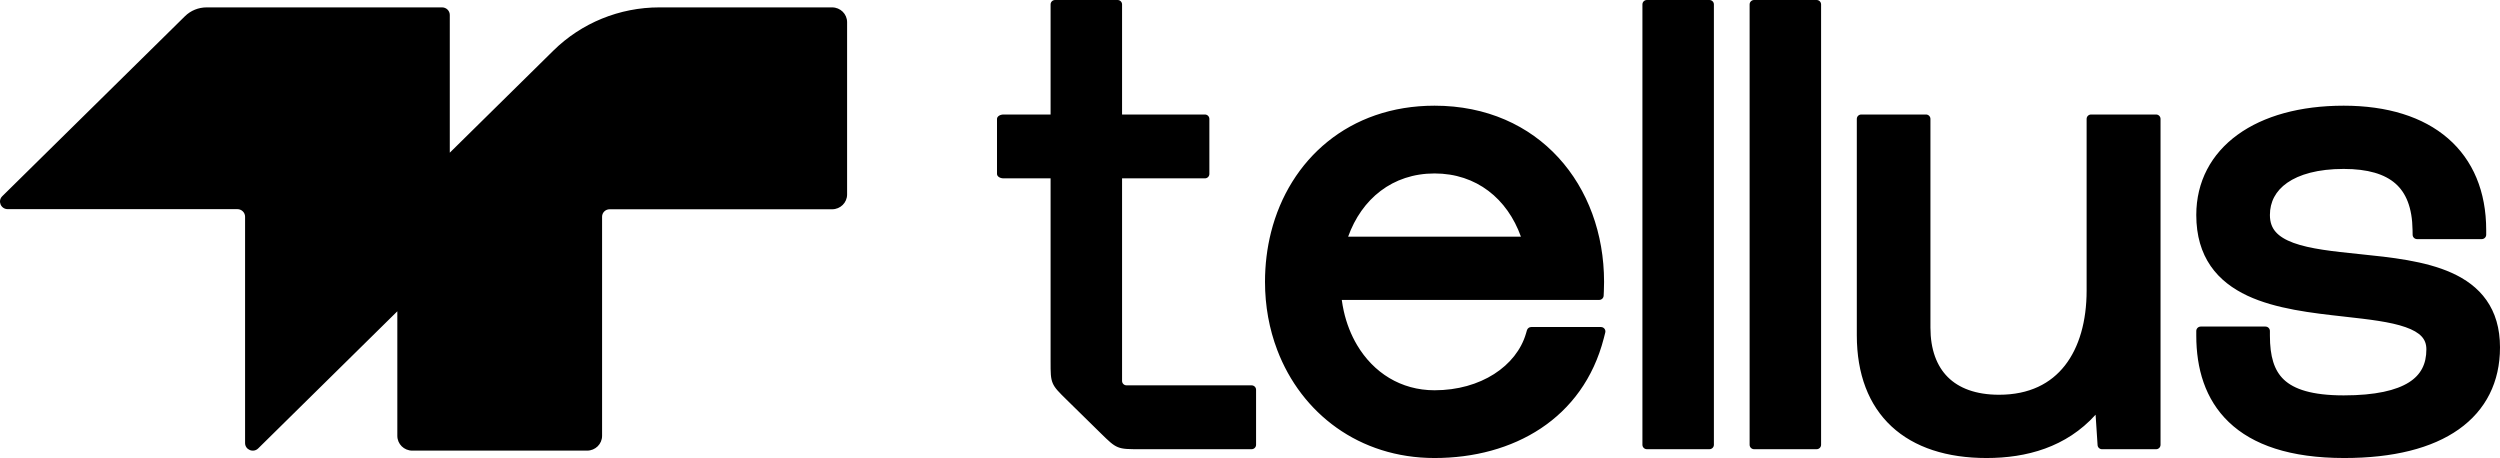 <?xml version="1.0" encoding="UTF-8"?>
<svg width="131px" height="24px" viewBox="0 0 131 24" version="1.1" xmlns="http://www.w3.org/2000/svg" xmlns:xlink="http://www.w3.org/1999/xlink">
    <title>tellus</title>
    <g id="Page-1" stroke="none" stroke-width="1" fill="none" fill-rule="evenodd">
        <g id="tellus" transform="translate(0, 0)" fill="#000000">
            <path d="M63.137,9.346 L58.796,9.346 L58.796,19.962 C58.796,20.089 58.901,20.192 59.03,20.192 L65.584,20.192 C65.713,20.192 65.818,20.296 65.818,20.423 L65.818,23.308 C65.818,23.435 65.713,23.538 65.584,23.538 L59.733,23.538 C59.14,23.538 58.844,23.538 58.577,23.43 C58.311,23.322 58.101,23.116 57.682,22.705 L55.901,20.956 L55.901,20.956 C55.482,20.545 55.272,20.339 55.162,20.078 C55.051,19.816 55.051,19.525 55.051,18.943 L55.051,9.346 L52.588,9.346 C52.397,9.346 52.243,9.243 52.243,9.115 L52.243,6.231 C52.243,6.103 52.397,6 52.588,6 L55.051,6 L55.051,0.231 C55.051,0.103 55.156,0 55.285,0 L58.562,0 C58.691,0 58.796,0.103 58.796,0.231 L58.796,6 L63.137,6 C63.266,6 63.371,6.103 63.371,6.231 L63.371,9.115 C63.371,9.243 63.266,9.346 63.137,9.346 Z M89.808,23.308 C89.808,23.435 89.703,23.538 89.573,23.538 L86.297,23.538 C86.168,23.538 86.063,23.435 86.063,23.308 L86.063,0.231 C86.063,0.103 86.168,0 86.297,0 L89.573,0 C89.703,0 89.808,0.103 89.808,0.231 L89.808,23.308 Z M118.709,17.112 C118.838,17.112 118.943,17.215 118.943,17.343 L118.943,17.585 C118.943,18.671 119.163,19.411 119.679,19.896 C120.203,20.389 121.136,20.718 122.809,20.718 C124.475,20.718 125.568,20.454 126.231,20.034 C126.857,19.637 127.142,19.075 127.142,18.306 C127.142,18.006 127.047,17.795 126.888,17.625 C126.716,17.442 126.444,17.281 126.05,17.143 C125.253,16.862 124.14,16.735 122.862,16.593 L122.814,16.587 C121.156,16.403 119.253,16.191 117.765,15.495 C117.003,15.137 116.325,14.643 115.84,13.941 C115.354,13.236 115.085,12.355 115.085,11.266 C115.085,9.515 115.87,8.062 117.249,7.061 C118.615,6.069 120.536,5.538 122.809,5.538 C125.089,5.538 126.963,6.116 128.272,7.249 C129.59,8.39 130.277,10.04 130.277,12.056 L130.277,12.299 C130.277,12.426 130.172,12.53 130.043,12.53 L126.656,12.53 C126.527,12.53 126.423,12.428 126.422,12.302 L126.418,12.062 C126.403,10.873 126.072,10.101 125.52,9.617 C124.959,9.125 124.082,8.852 122.809,8.852 C121.452,8.852 120.475,9.141 119.851,9.577 C119.242,10.002 118.943,10.582 118.943,11.266 C118.943,11.661 119.059,11.938 119.247,12.153 C119.445,12.379 119.75,12.569 120.177,12.726 C121.047,13.045 122.251,13.172 123.611,13.312 L123.661,13.317 C125.269,13.482 127.074,13.667 128.474,14.3 C129.194,14.625 129.833,15.078 130.29,15.728 C130.75,16.381 131,17.197 131,18.203 C131,20.01 130.267,21.488 128.839,22.498 C127.433,23.493 125.4,24 122.842,24 C120,24 118.039,23.313 116.791,22.118 C115.54,20.922 115.085,19.295 115.085,17.585 L115.085,17.343 C115.085,17.215 115.19,17.112 115.319,17.112 L118.709,17.112 Z M101.155,6.231 C101.155,6.103 101.051,6 100.921,6 L97.531,6 C97.402,6 97.297,6.103 97.297,6.231 L97.297,17.567 C97.297,19.6 97.915,21.228 99.117,22.345 C100.316,23.457 102.029,24 104.096,24 C106.188,24 108.266,23.438 109.809,21.731 L109.913,23.323 C109.92,23.445 110.023,23.539 110.146,23.539 L112.978,23.539 C113.108,23.539 113.212,23.436 113.212,23.308 L113.212,6.231 C113.212,6.103 113.108,6 112.978,6 L109.573,6 C109.444,6 109.339,6.103 109.339,6.231 L109.339,15.23 C109.339,16.824 108.952,18.193 108.202,19.151 C107.466,20.093 106.344,20.685 104.752,20.685 C103.525,20.685 102.642,20.336 102.066,19.761 C101.488,19.185 101.155,18.321 101.155,17.169 L101.155,6.231 Z M95.425,23.308 C95.425,23.435 95.32,23.538 95.191,23.538 L91.914,23.538 C91.785,23.538 91.68,23.435 91.68,23.308 L91.68,0.231 C91.68,0.103 91.785,0 91.914,0 L95.191,0 C95.32,0 95.425,0.103 95.425,0.231 L95.425,23.308 Z M83.797,15.716 L70.309,15.716 C70.336,15.914 70.371,16.108 70.413,16.299 C70.558,16.95 70.796,17.551 71.11,18.081 C71.969,19.527 73.402,20.45 75.17,20.45 C77.597,20.45 79.465,19.176 79.961,17.478 L80.012,17.303 C80.041,17.204 80.133,17.136 80.237,17.136 L83.889,17.136 C84.042,17.136 84.154,17.278 84.116,17.424 L84.039,17.726 C82.951,21.95 79.29,24 75.17,24 C71.219,24 68.19,21.659 66.929,18.344 C66.509,17.242 66.286,16.033 66.286,14.769 C66.286,13.869 66.394,12.996 66.602,12.17 C67.567,8.351 70.69,5.538 75.17,5.538 C80.641,5.538 84.053,9.717 84.053,14.769 C84.053,14.935 84.049,15.1 84.042,15.264 L84.031,15.496 C84.025,15.619 83.922,15.716 83.797,15.716 Z M70.642,12.402 L79.697,12.402 C78.987,10.419 77.37,9.089 75.17,9.089 C72.964,9.089 71.353,10.422 70.642,12.402 Z M10.827,0.387 C10.4,0.387 9.99,0.554 9.689,0.852 L0.119,10.281 C-0.135,10.531 0.044,10.959 0.404,10.959 L12.439,10.959 C12.661,10.959 12.842,11.137 12.842,11.355 L12.842,23.216 C12.842,23.568 13.276,23.747 13.529,23.497 L20.82,16.312 L20.82,22.839 C20.82,23.267 21.171,23.613 21.605,23.613 L30.763,23.613 C31.197,23.613 31.549,23.267 31.549,22.839 L31.549,11.354 C31.549,11.141 31.726,10.966 31.942,10.966 L43.602,10.966 C44.036,10.966 44.388,10.62 44.388,10.192 L44.388,1.161 C44.388,0.734 44.036,0.387 43.602,0.387 L34.548,0.387 C32.464,0.387 30.467,1.202 28.994,2.655 L23.569,8.001 L23.569,0.784 C23.569,0.565 23.388,0.387 23.166,0.387 L10.827,0.387 Z" id="Shape"></path>
        </g>
    </g>
</svg>